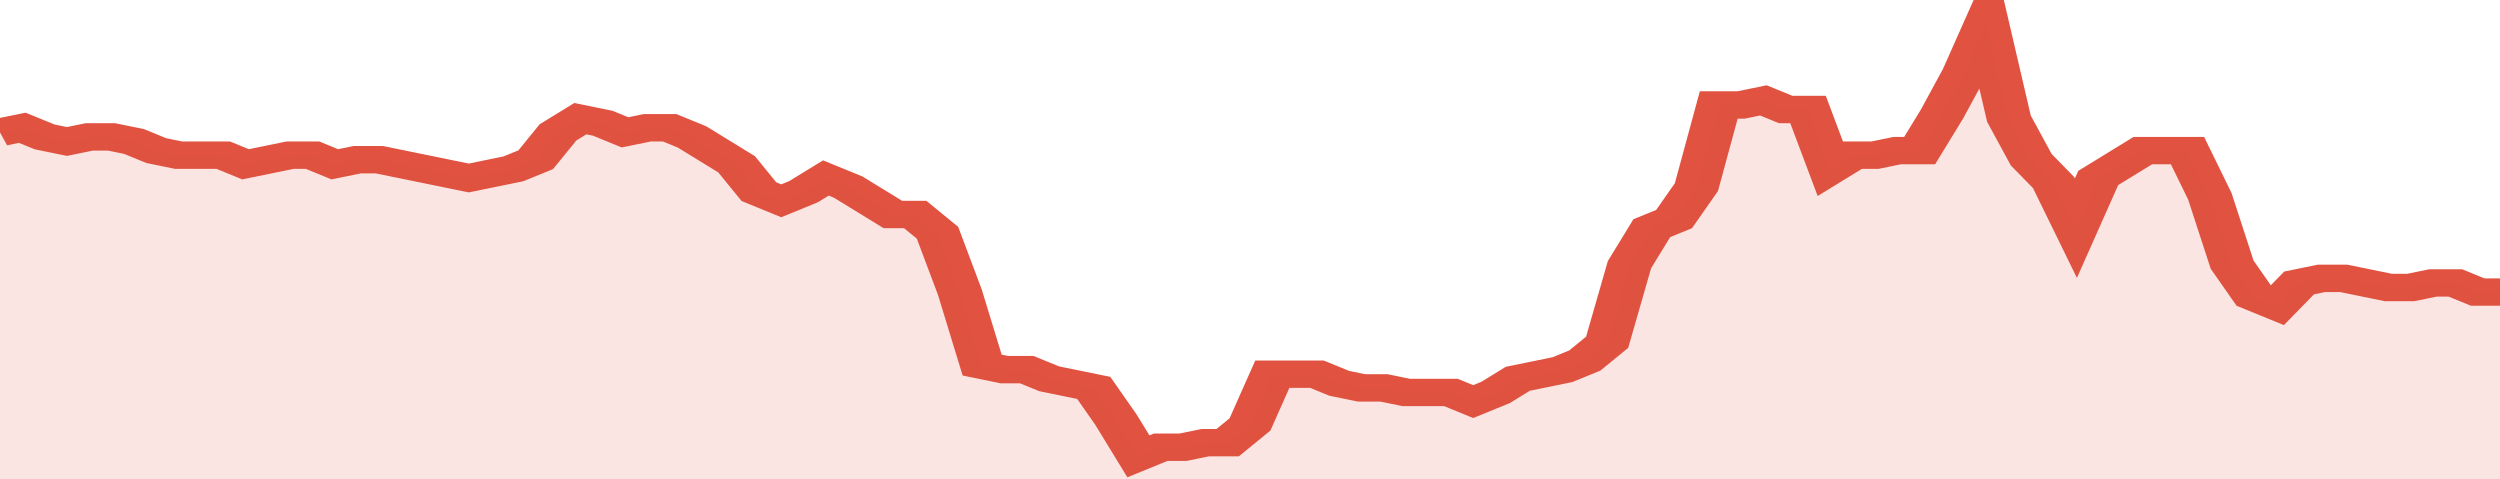 <svg xmlns="http://www.w3.org/2000/svg" viewBox="0 0 336 105" width="120" height="23" preserveAspectRatio="none">
				 <polyline fill="none" stroke="#E15241" stroke-width="6" points="0, 29 3, 28 6, 30 9, 31 12, 30 15, 30 18, 31 21, 33 24, 34 27, 34 30, 34 33, 36 36, 35 39, 34 42, 34 45, 36 48, 35 51, 35 54, 36 57, 37 60, 38 63, 39 66, 38 69, 37 72, 35 75, 29 78, 26 81, 27 84, 29 87, 28 90, 28 93, 30 96, 33 99, 36 102, 42 105, 44 108, 42 111, 39 114, 41 117, 44 120, 47 123, 47 126, 51 129, 64 132, 80 135, 81 138, 81 141, 83 144, 84 147, 85 150, 92 153, 100 156, 98 159, 98 162, 97 165, 97 168, 93 171, 82 174, 82 177, 82 180, 84 183, 85 186, 85 189, 86 192, 86 195, 86 198, 88 201, 86 204, 83 207, 82 210, 81 213, 79 216, 75 219, 58 222, 50 225, 48 228, 41 231, 23 234, 23 237, 22 240, 24 243, 24 246, 37 249, 34 252, 34 255, 33 258, 33 261, 25 264, 16 267, 5 270, 26 273, 35 276, 40 279, 50 282, 39 285, 36 288, 33 291, 33 294, 33 297, 43 300, 58 303, 65 306, 67 309, 62 312, 61 315, 61 318, 62 321, 63 324, 63 327, 62 330, 62 333, 64 336, 64 336, 64 "> </polyline>
				 <polygon fill="#E15241" opacity="0.15" points="0, 105 0, 29 3, 28 6, 30 9, 31 12, 30 15, 30 18, 31 21, 33 24, 34 27, 34 30, 34 33, 36 36, 35 39, 34 42, 34 45, 36 48, 35 51, 35 54, 36 57, 37 60, 38 63, 39 66, 38 69, 37 72, 35 75, 29 78, 26 81, 27 84, 29 87, 28 90, 28 93, 30 96, 33 99, 36 102, 42 105, 44 108, 42 111, 39 114, 41 117, 44 120, 47 123, 47 126, 51 129, 64 132, 80 135, 81 138, 81 141, 83 144, 84 147, 85 150, 92 153, 100 156, 98 159, 98 162, 97 165, 97 168, 93 171, 82 174, 82 177, 82 180, 84 183, 85 186, 85 189, 86 192, 86 195, 86 198, 88 201, 86 204, 83 207, 82 210, 81 213, 79 216, 75 219, 58 222, 50 225, 48 228, 41 231, 23 234, 23 237, 22 240, 24 243, 24 246, 37 249, 34 252, 34 255, 33 258, 33 261, 25 264, 16 267, 5 270, 26 273, 35 276, 40 279, 50 282, 39 285, 36 288, 33 291, 33 294, 33 297, 43 300, 58 303, 65 306, 67 309, 62 312, 61 315, 61 318, 62 321, 63 324, 63 327, 62 330, 62 333, 64 336, 64 336, 105 "></polygon>
			</svg>